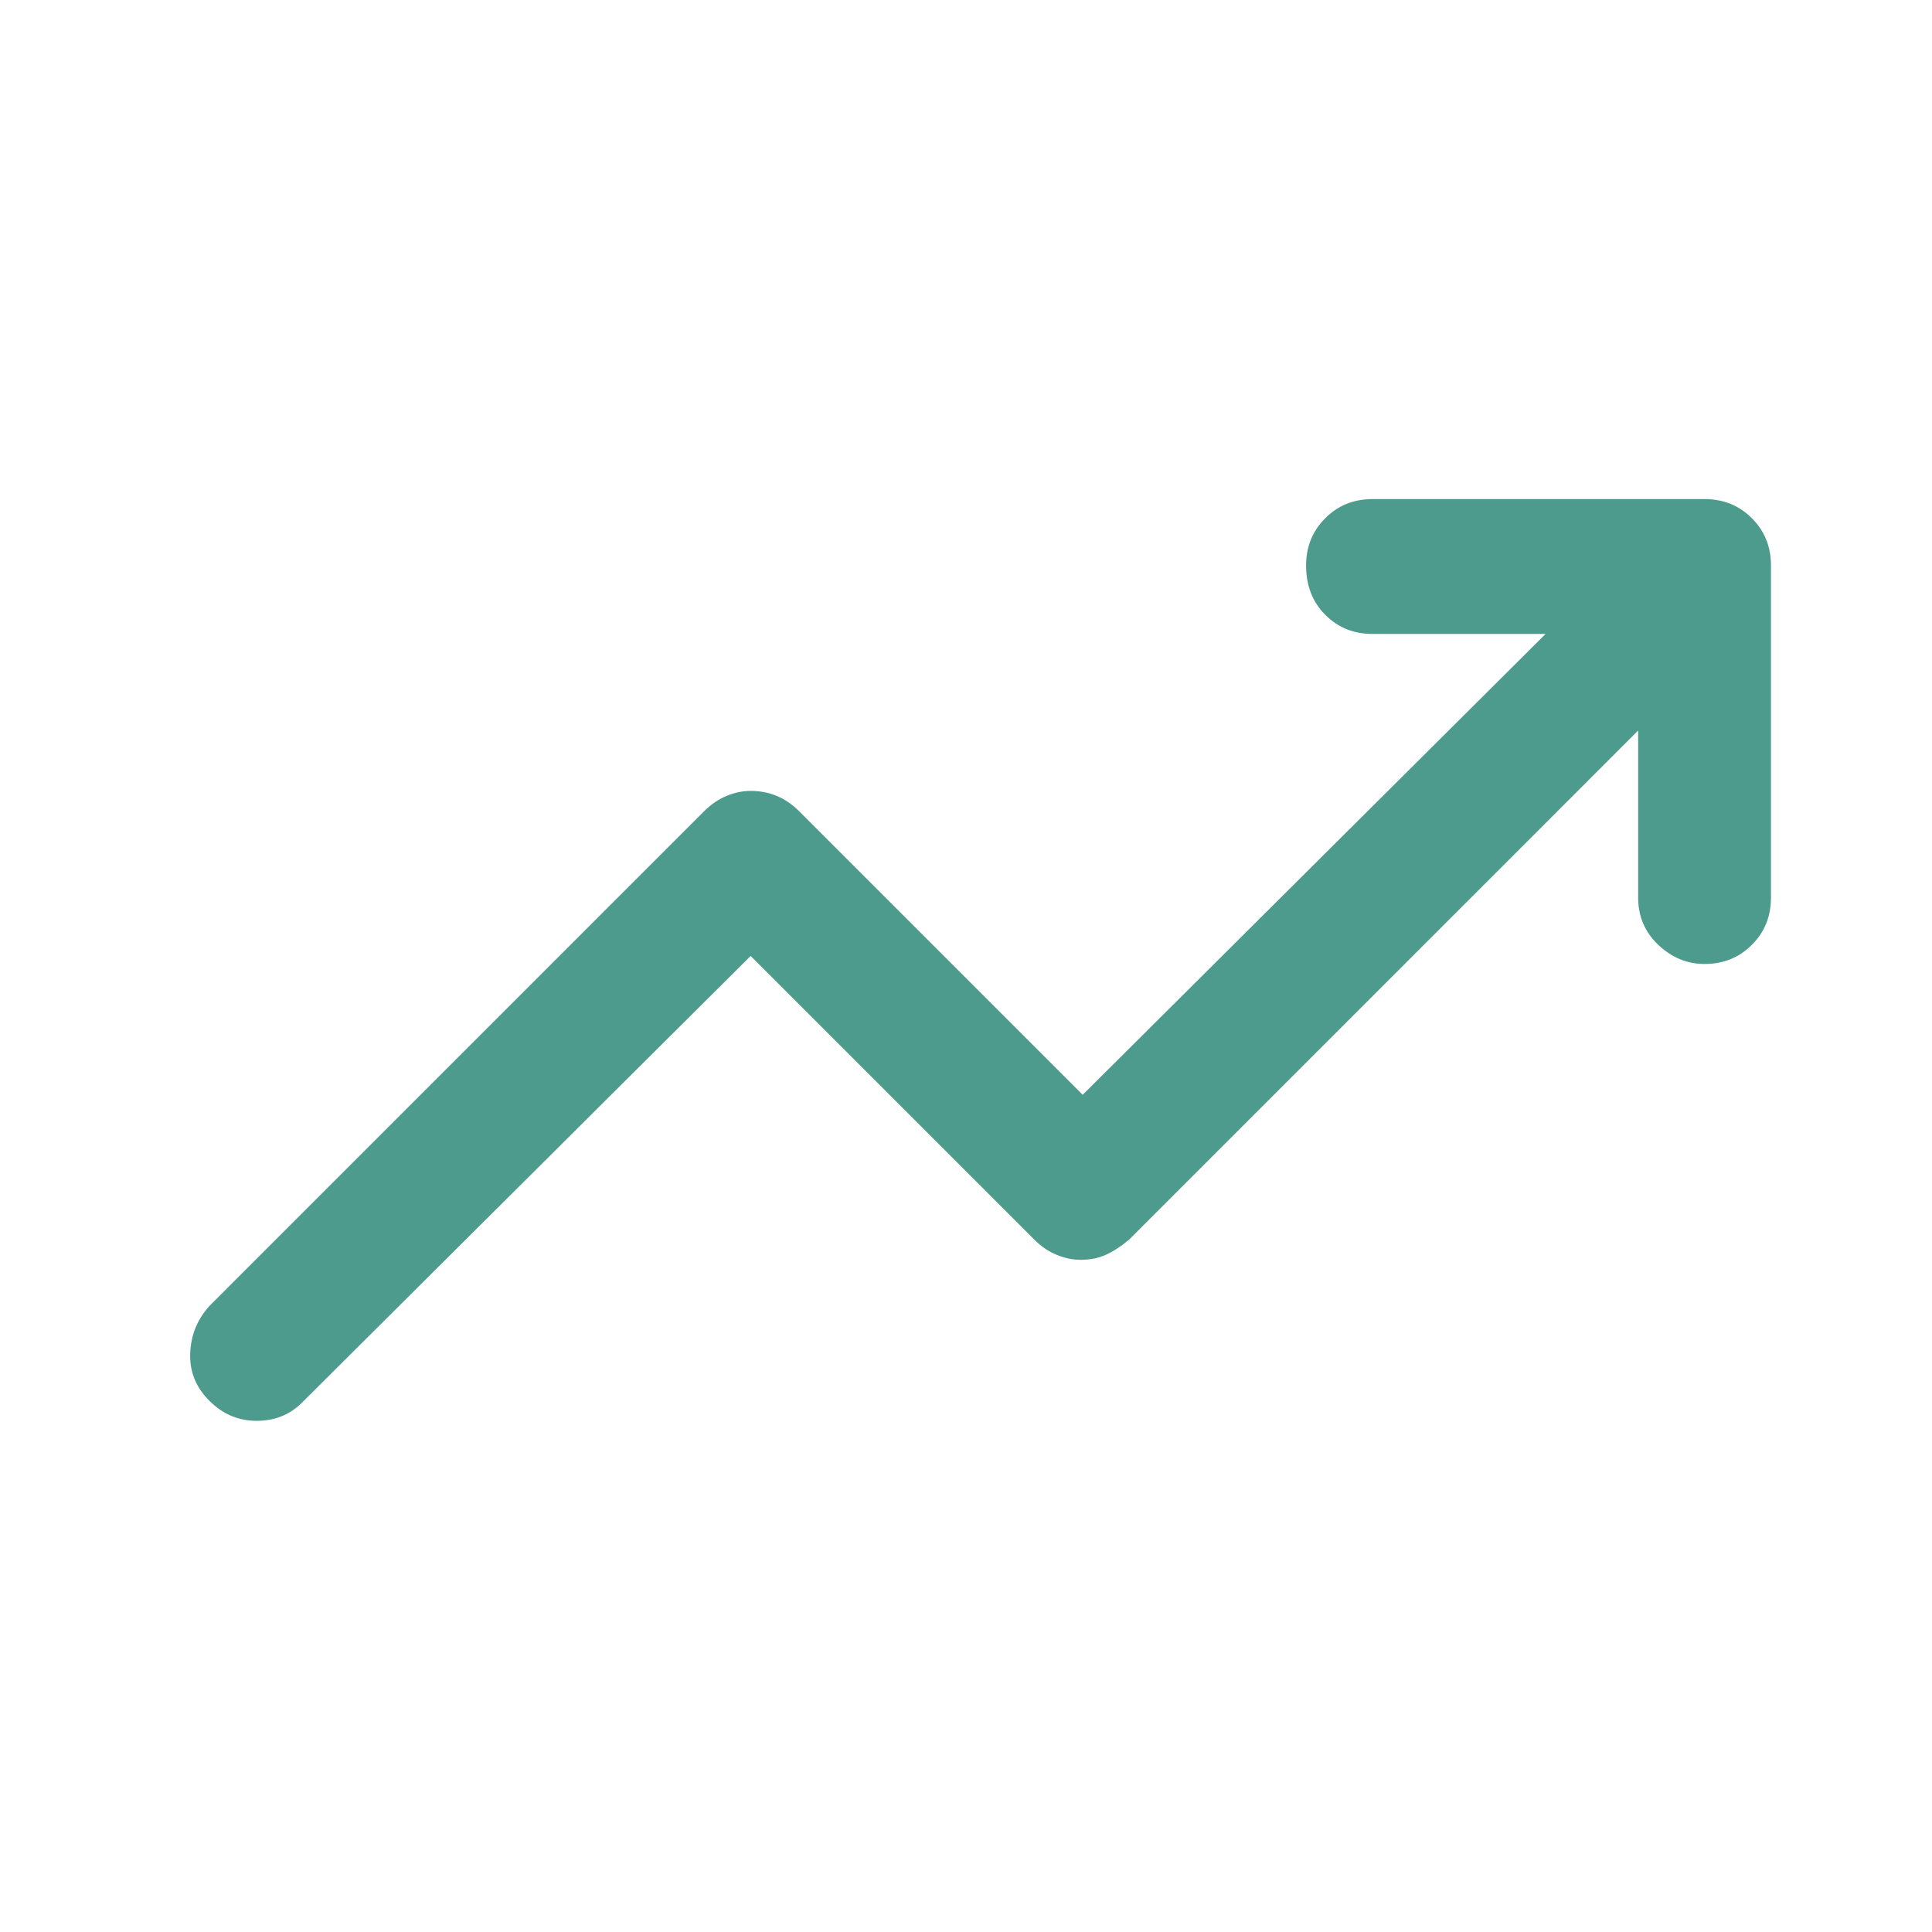 <svg width="40" height="40" viewBox="0 0 40 40" fill="none" xmlns="http://www.w3.org/2000/svg">
<mask id="mask0_31_658" style="mask-type:alpha" maskUnits="userSpaceOnUse" x="0" y="0" width="40" height="40">
<rect width="40" height="40" fill="#D9D9D9"/>
</mask>
<g mask="url(#mask0_31_658)">
<path d="M4.333 29C4.055 28.722 3.924 28.396 3.938 28.021C3.951 27.646 4.083 27.319 4.333 27.042L14.582 16.792C14.722 16.653 14.875 16.548 15.041 16.479C15.208 16.41 15.375 16.375 15.541 16.375C15.736 16.375 15.916 16.41 16.082 16.479C16.249 16.548 16.402 16.653 16.541 16.792L22.416 22.667L32 13.125H28.416C28.027 13.125 27.701 12.993 27.438 12.729C27.174 12.465 27.041 12.125 27.041 11.708C27.041 11.319 27.174 10.993 27.438 10.729C27.701 10.465 28.027 10.333 28.416 10.333H35.291C35.68 10.333 36.007 10.465 36.27 10.729C36.535 10.993 36.666 11.319 36.666 11.708V18.583C36.666 18.972 36.535 19.299 36.27 19.562C36.007 19.826 35.68 19.958 35.291 19.958C34.93 19.958 34.611 19.826 34.333 19.562C34.055 19.299 33.916 18.972 33.916 18.583V15.125L23.375 25.667C23.208 25.806 23.048 25.91 22.895 25.979C22.743 26.048 22.569 26.083 22.375 26.083C22.208 26.083 22.041 26.048 21.875 25.979C21.708 25.91 21.555 25.806 21.416 25.667L15.541 19.792L6.25 29.042C6 29.292 5.687 29.417 5.312 29.417C4.937 29.417 4.611 29.278 4.333 29Z" fill="#4D9B8D"/>
</g>
</svg>
